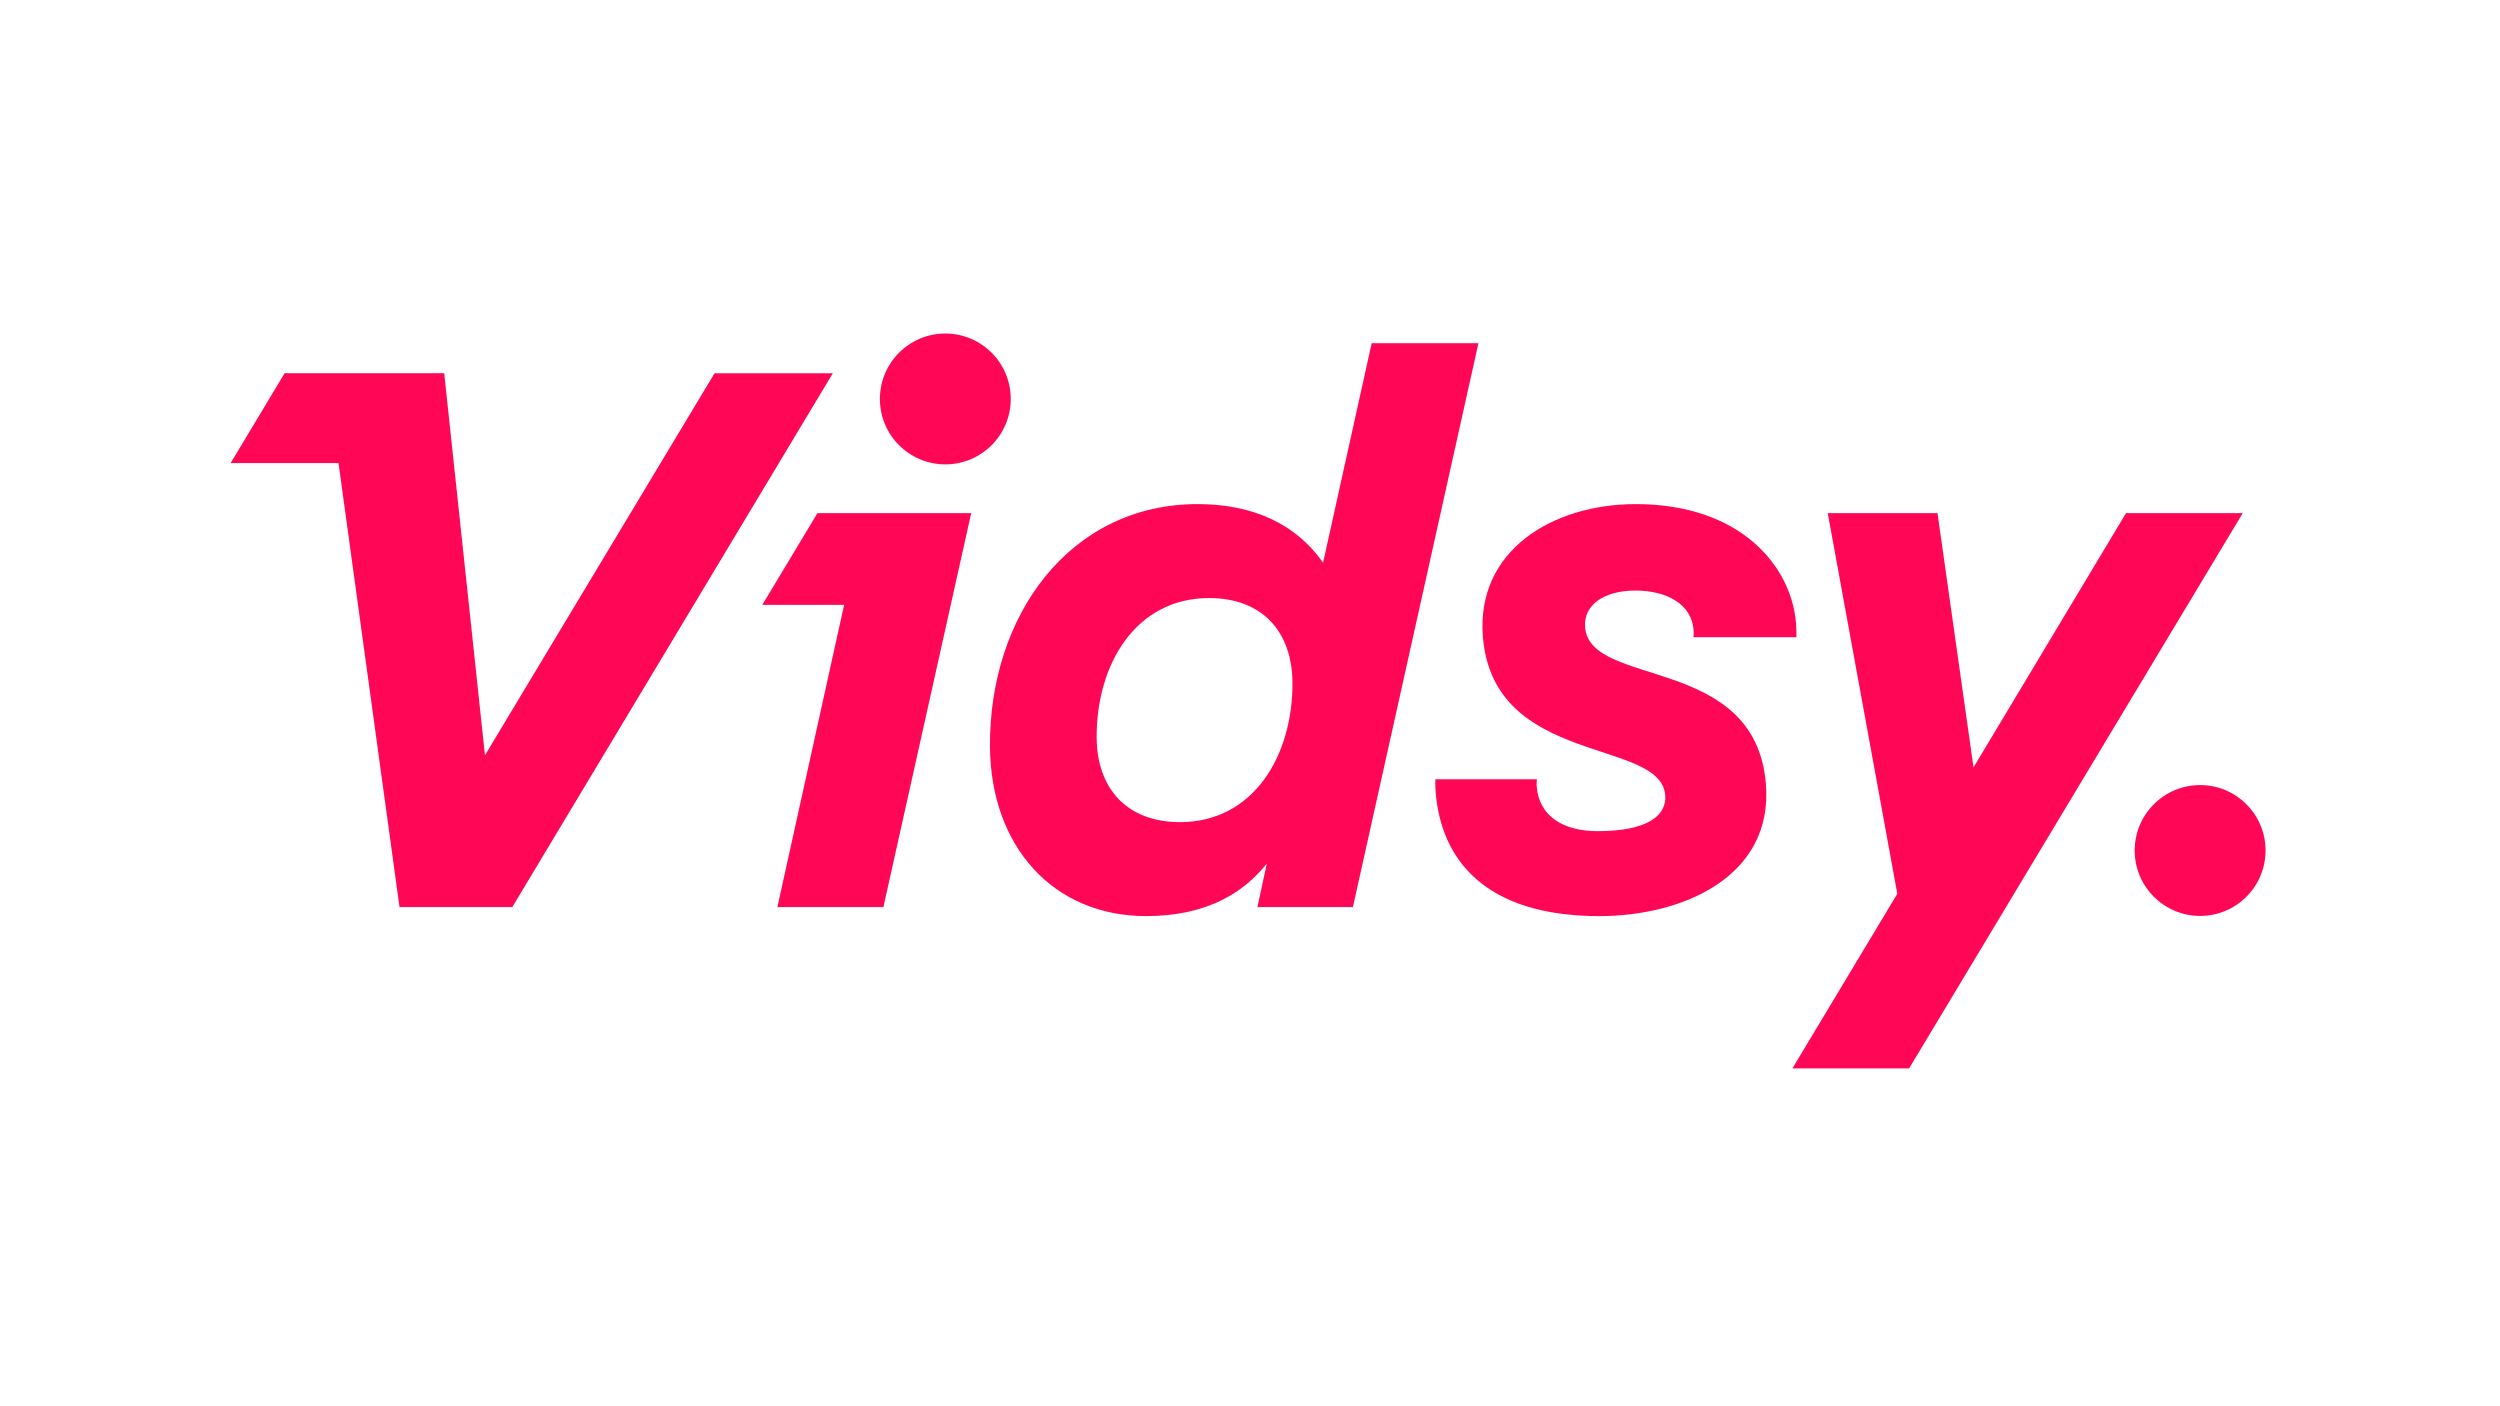 <?xml version="1.0" encoding="utf-8"?>
<!-- Generator: Adobe Illustrator 25.2.3, SVG Export Plug-In . SVG Version: 6.00 Build 0)  -->
<svg version="1.1" id="Vidsy_Logo" xmlns="http://www.w3.org/2000/svg" xmlns:xlink="http://www.w3.org/1999/xlink" x="0px" y="0px"
	 viewBox="0 0 1920 1080" style="enable-background:new 0 0 1920 1080;" xml:space="preserve">
<style type="text/css">
	.st0{fill:#FF0657;}
</style>
<g>
	<g>
		<polygon class="st0" points="548.76,286.68 372.46,580.05 341.16,286.68 340.8,286.68 340.82,286.64 218.57,286.64 177.11,355.65 
			259.98,355.65 306.83,696.64 393.44,696.64 639.6,286.68 		"/>
		<polygon class="st0" points="585.44,464.52 648.29,464.52 597.03,696.64 678.45,696.64 745.89,394.08 627.8,394.08 		"/>
		<path class="st0" d="M1053.45,263.57l-37.34,168.61c-20.45-29.45-53.48-45.04-96.21-45.04c-98.74,0-160.41,86.04-159.6,186.51
			c0.61,76.22,48.39,129.92,119.99,129.92c46.19,0,74.92-17.9,92.64-40.42l-7.24,33.49h73.33l96.42-433.07H1053.45z M906.27,631.39
			c-41,0-63.72-25.98-64.03-64.67c-0.45-56.01,29.74-107.4,86.33-107.4c41,0,63.72,25.98,64.03,64.68
			C993.05,580,962.86,631.39,906.27,631.39z"/>
		<path class="st0" d="M1217.36,481.84c-1.39-16.74,13.81-28.29,38.64-28.29c24.83,0,43.07,10.97,44.65,30.02
			c0.29,3.47-0.1,5.78-0.1,5.78h79.1c0,0,0.1-5.78-0.33-10.97c-3.6-43.31-42.23-91.23-123.07-91.23
			c-64.09,0-122.9,35.81-117.37,102.21c8.26,99.32,136.35,77.37,140,121.25c1.3,15.59-13.28,27.72-51.97,27.72
			c-27.14,0-44.89-12.13-46.72-34.07c-0.19-2.31,0.1-5.77,0.1-5.77h-77.95c0,0-0.15,5.19,0.29,10.39
			c4.18,50.24,36.75,94.7,125.67,94.7c62.94,0,133.89-29.61,127.88-101.79C1347.92,502.47,1221.25,528.61,1217.36,481.84z"/>
		<polygon class="st0" points="1632.77,394.08 1515.66,589.35 1488,394.08 1403.7,394.08 1457.13,686.41 1376.56,820.53 
			1466.2,820.53 1722.43,394.08 		"/>
	</g>
	<circle class="st0" cx="1689.69" cy="653.18" r="50.25"/>
	<circle class="st0" cx="726.01" cy="306.4" r="50.25"/>
</g>
</svg>
